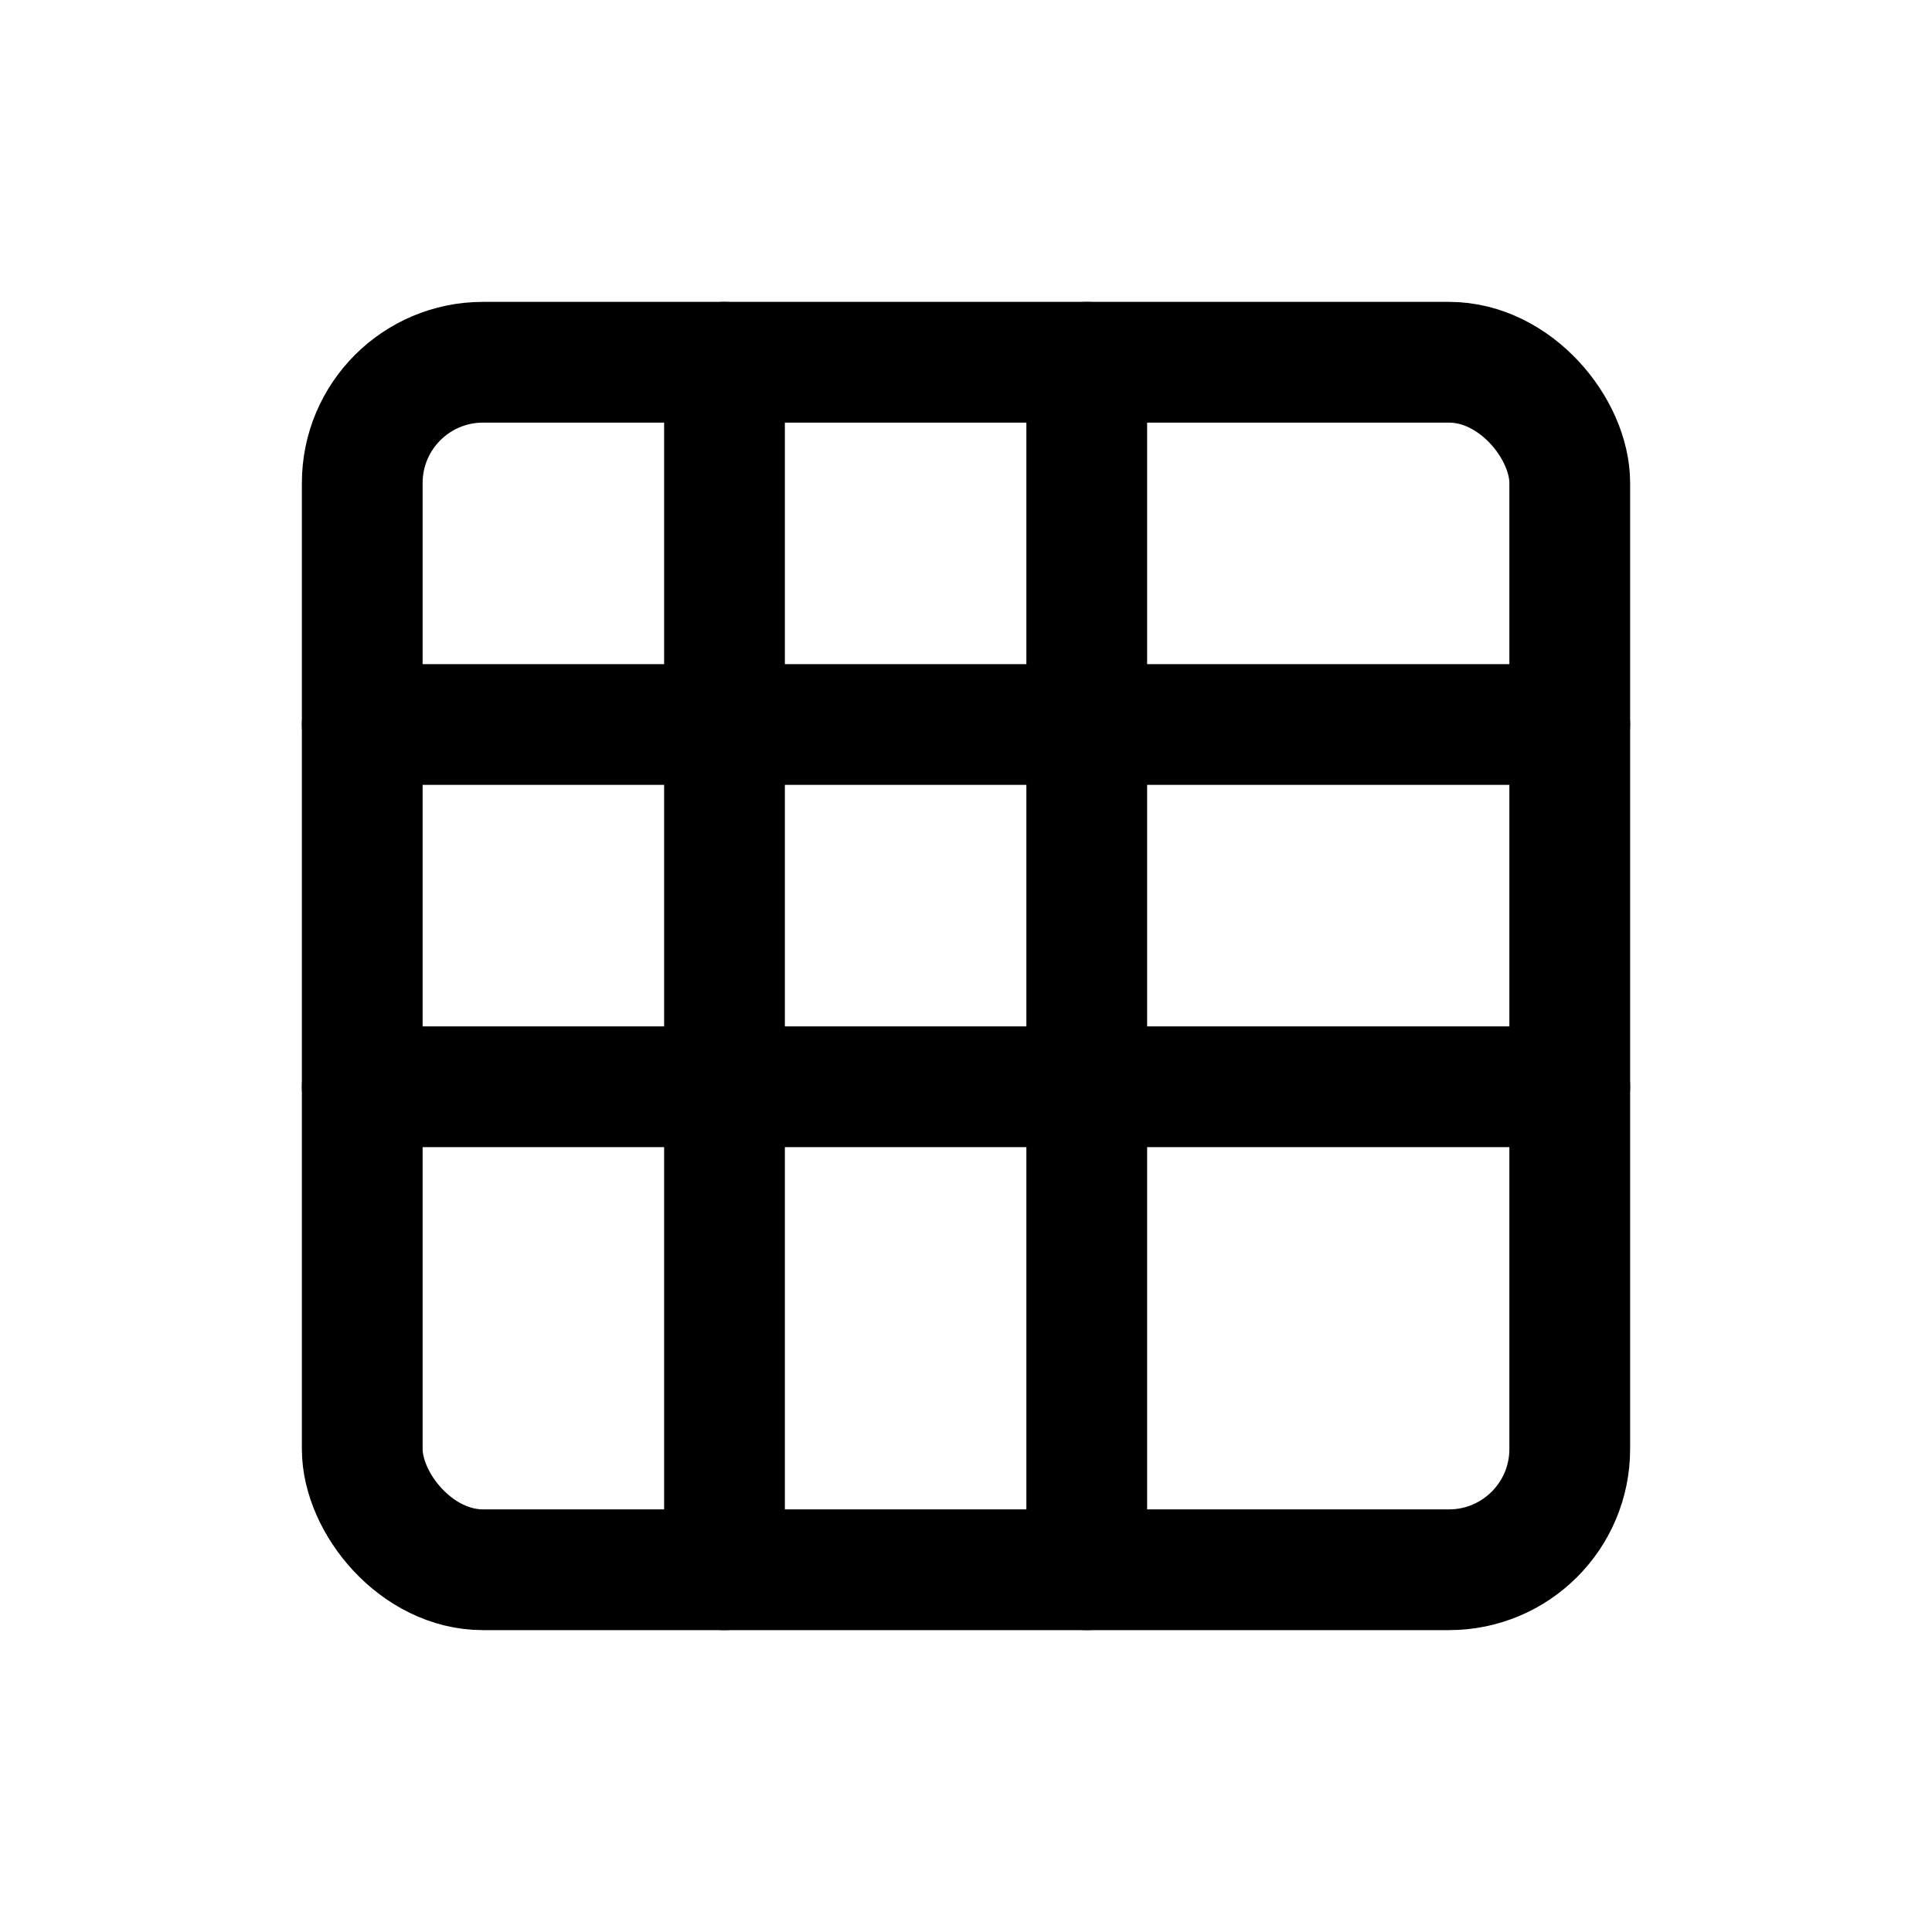 <svg width="32" height="32" viewBox="0 0 32 32" fill="none" xmlns="http://www.w3.org/2000/svg">
    <rect x="6" y="6" width="20" height="20" rx="2" stroke="currentColor" stroke-width="2"/>
    <path d="M6 12H26" stroke="currentColor" stroke-width="2" stroke-linecap="round"/>
    <path d="M12 6V26" stroke="currentColor" stroke-width="2" stroke-linecap="round"/>
    <path d="M18 6V26" stroke="currentColor" stroke-width="2" stroke-linecap="round"/>
    <path d="M6 18H26" stroke="currentColor" stroke-width="2" stroke-linecap="round"/>
</svg>